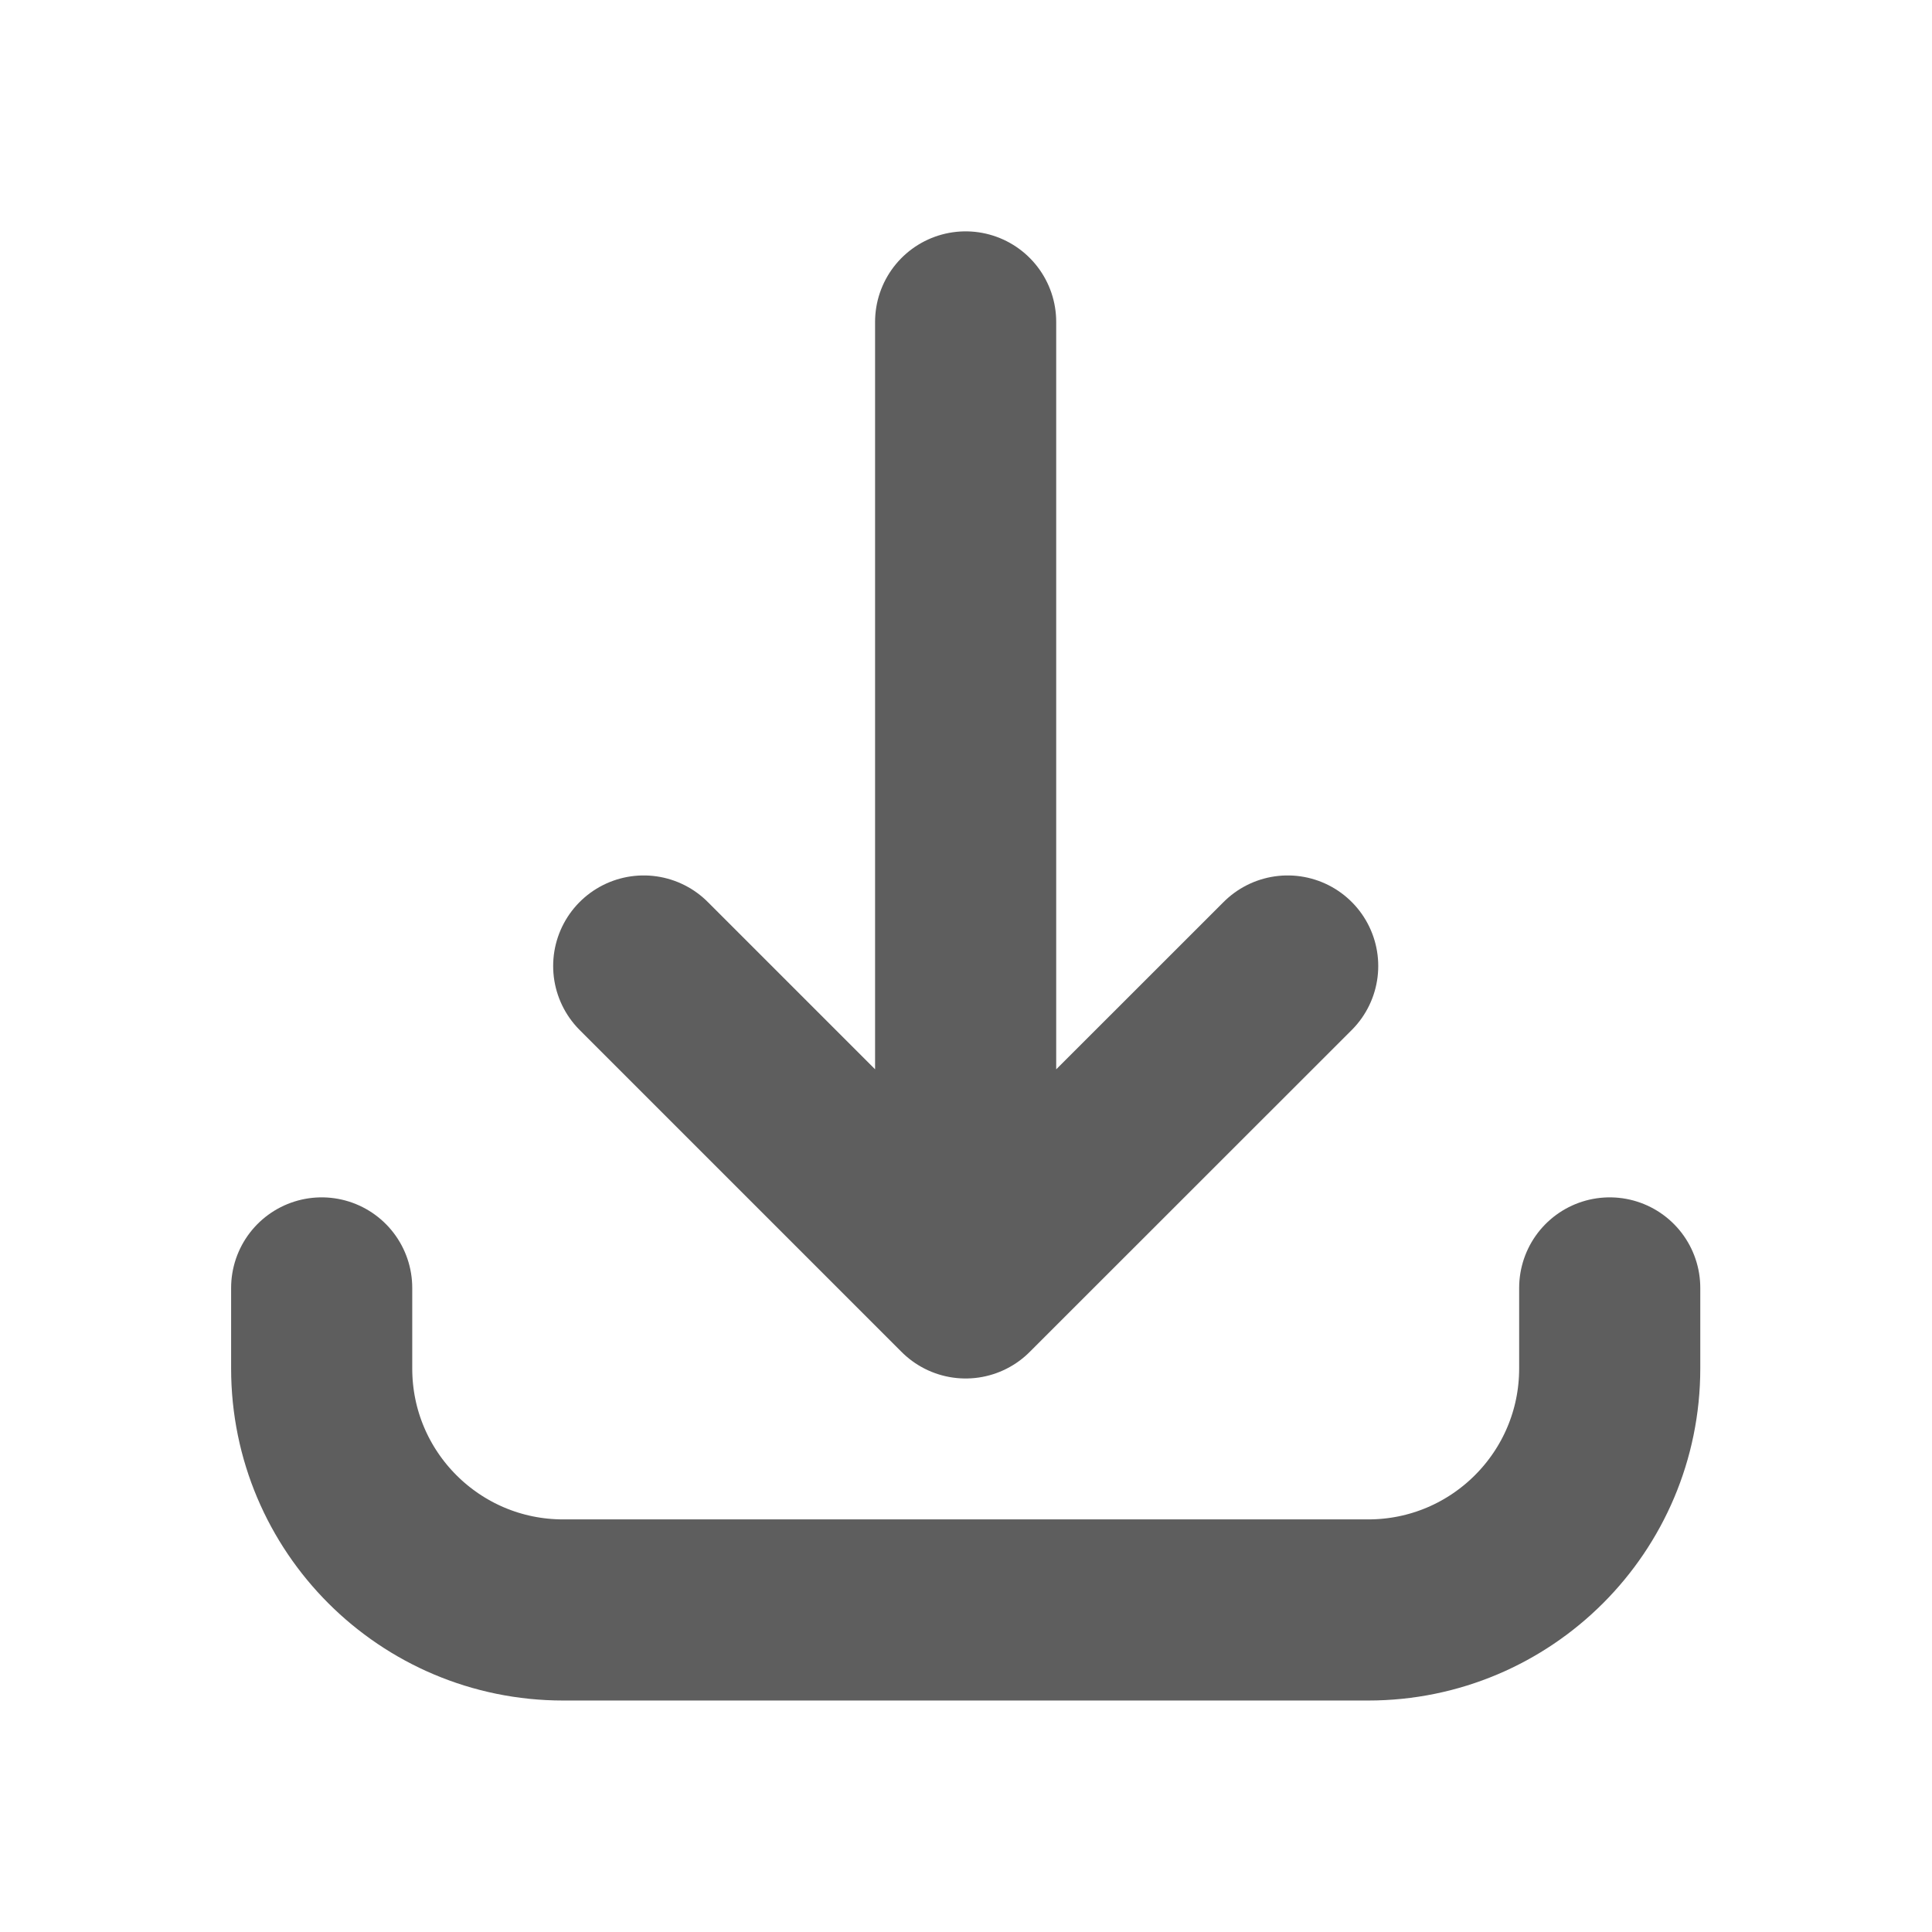 <svg width="16" height="16" viewBox="0 0 16 16" fill="none" xmlns="http://www.w3.org/2000/svg">
<path d="M2.664 10.666L2.664 11.333C2.664 12.438 3.559 13.333 4.664 13.333L11.331 13.333C12.435 13.333 13.331 12.438 13.331 11.333L13.331 10.666M10.664 8L7.997 10.666M7.997 10.666L5.331 8M7.997 10.666L7.997 2.666" stroke="#5E5E5E" stroke-width="1.5" stroke-linecap="round" stroke-linejoin="round"/>
</svg>

